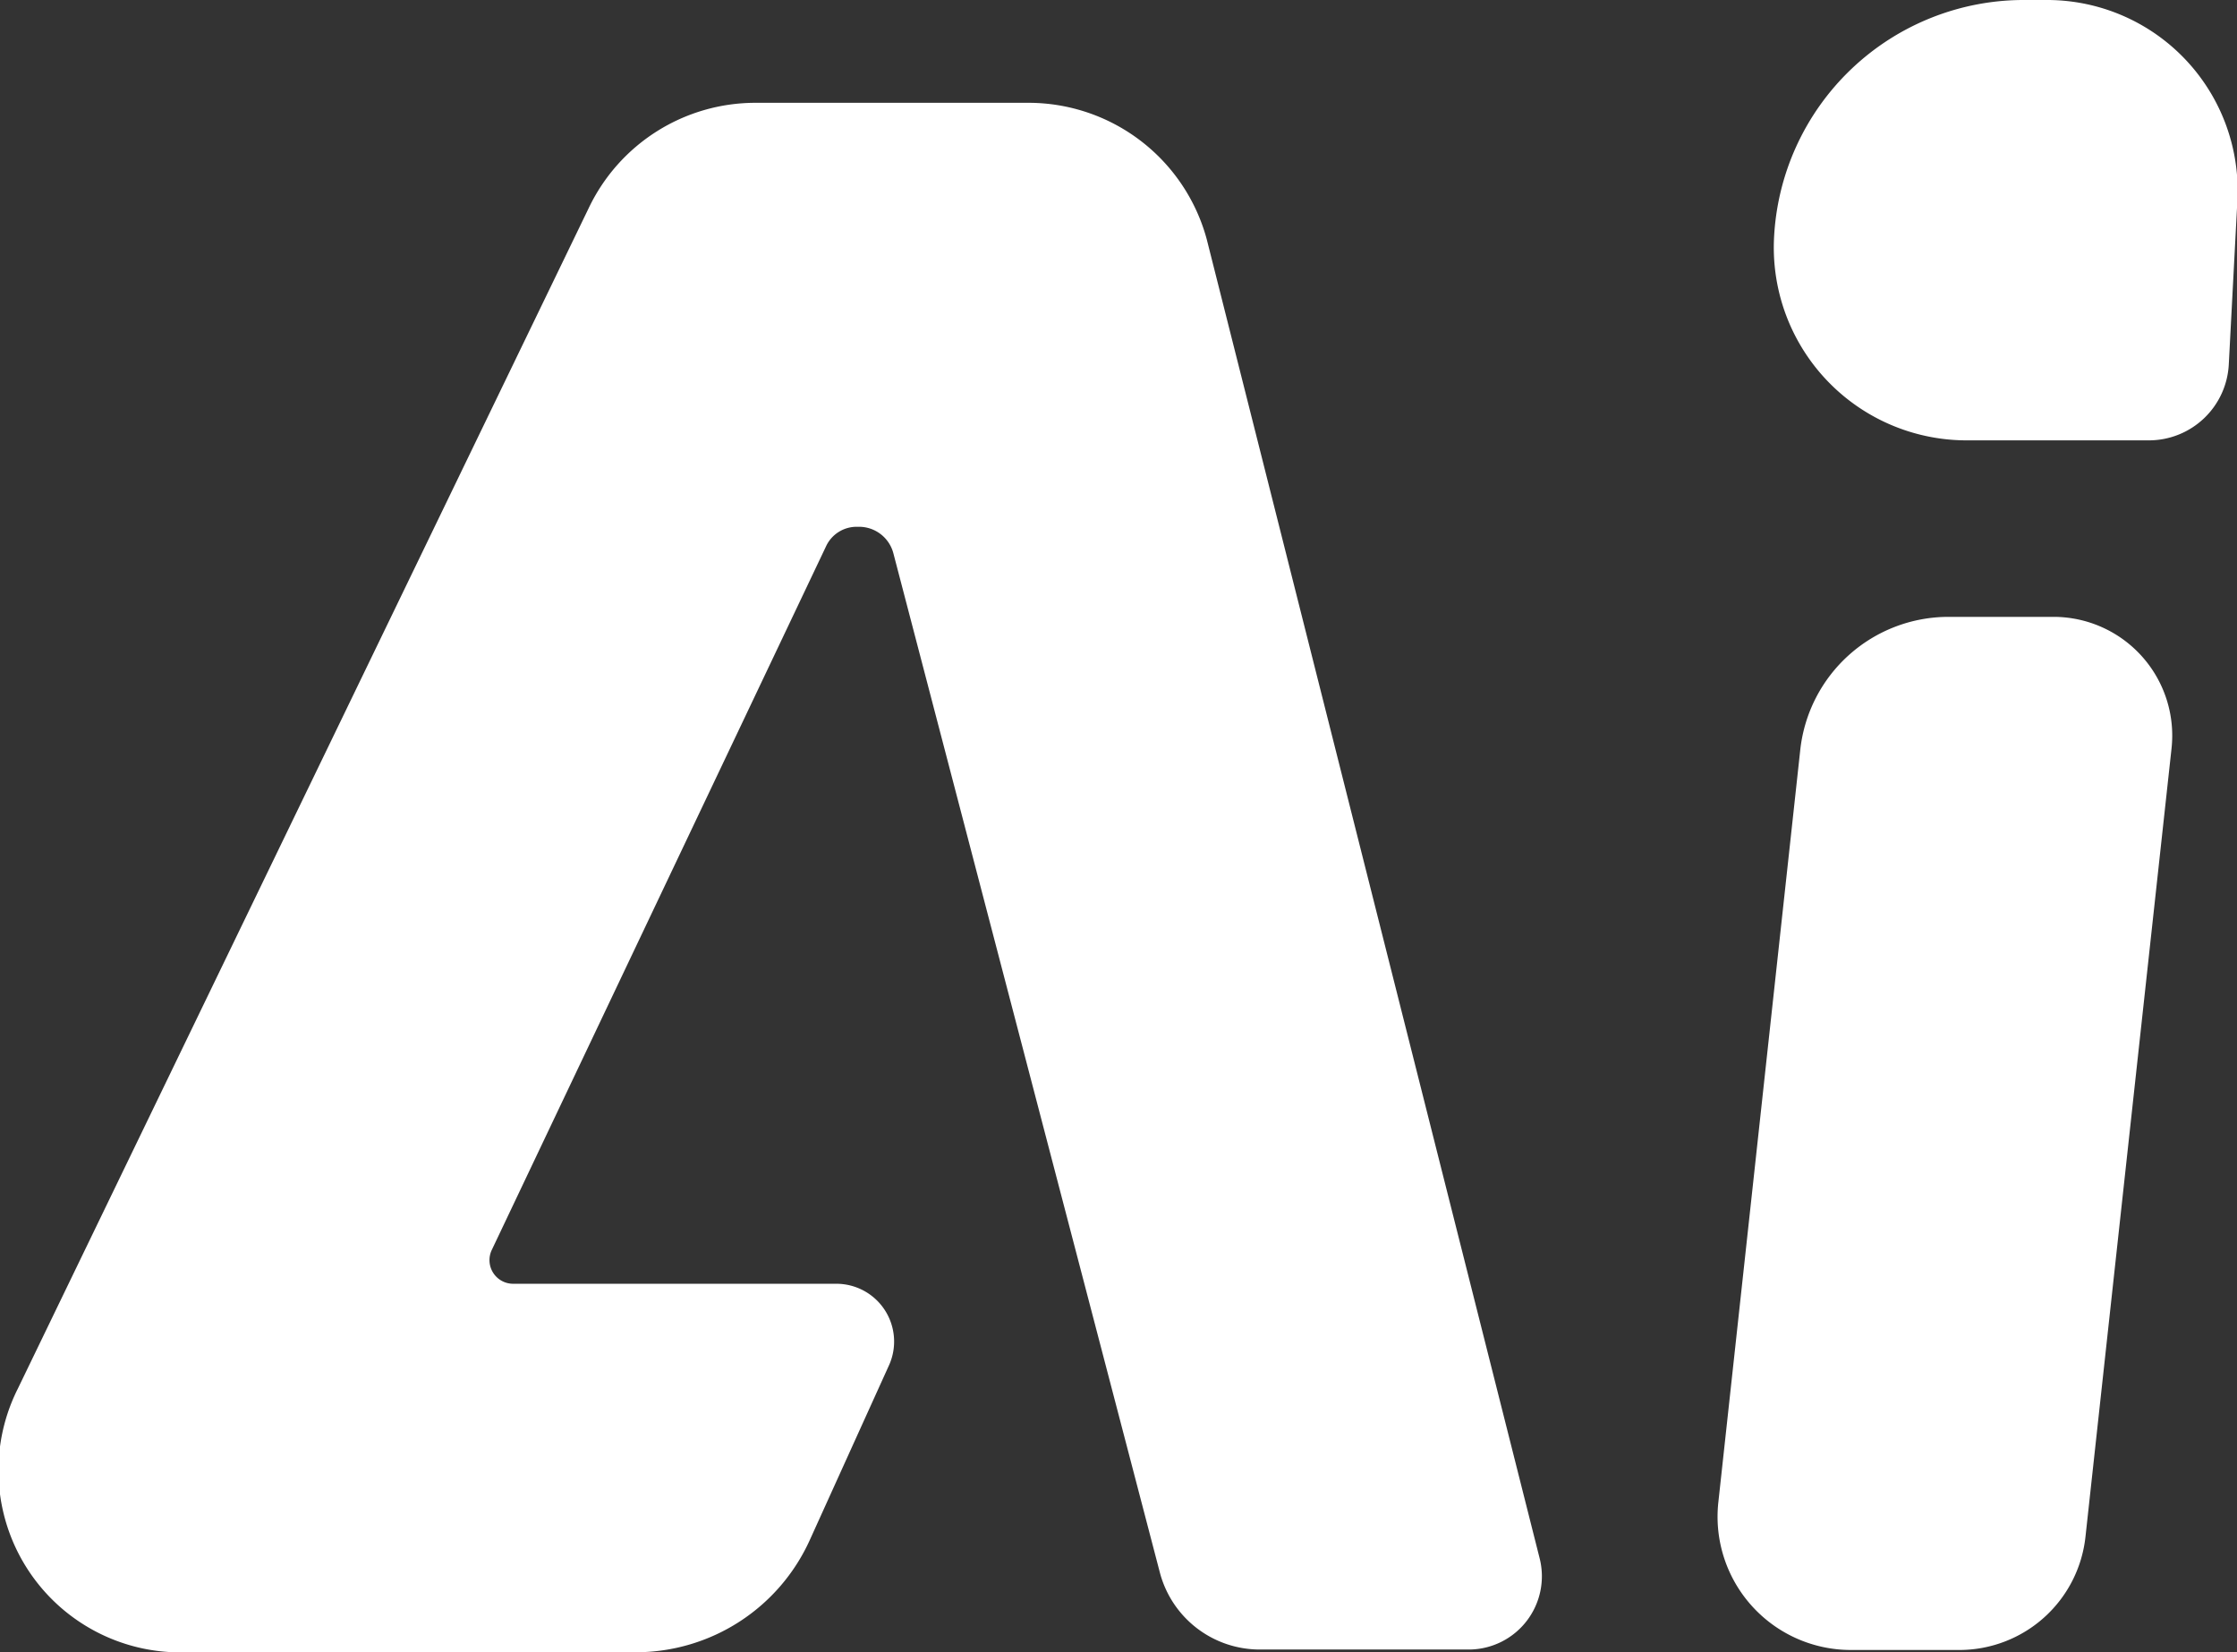 <svg xmlns="http://www.w3.org/2000/svg" viewBox="0 0 49.18 36.32"><rect x="0" y="0" width="49.18" height="36.32" fill="#333333" stroke="none"/><defs><style>.cls-1{fill:#fff;}</style></defs><g id="图层_2" data-name="图层 2"><g id="图层_1-2" data-name="图层 1"><path class="cls-1" d="M14,36.32H4.12A4,4,0,0,1,.39,30.53L12.94,4.58a4.06,4.06,0,0,1,3.67-2.32h6a4.06,4.06,0,0,1,3.92,3l7.32,29a1.61,1.61,0,0,1-1.54,2l-4.61,0a2.27,2.27,0,0,1-2.2-1.69L19.64,12.16a.78.78,0,0,0-.76-.58h-.05a.74.74,0,0,0-.67.43L10.81,27.48a.52.52,0,0,0,.47.74h7.11A1.27,1.27,0,0,1,19.55,30L17.8,33.86A4.2,4.2,0,0,1,14,36.32Z"/><path class="cls-1" d="M43.07,36.27H40.69A2.93,2.93,0,0,1,37.78,33l1.8-16.53a3.28,3.28,0,0,1,3.25-2.91h2.31a2.61,2.61,0,0,1,2.6,2.9L45.85,33.77A2.79,2.79,0,0,1,43.07,36.27Z"/><path class="cls-1" d="M44.54,0H45a4.19,4.19,0,0,1,4.19,4.38L49,8a1.76,1.76,0,0,1-1.76,1.68h-4a4.24,4.24,0,0,1-4.24-4.41h0A5.5,5.5,0,0,1,44.54,0Z"/></g></g></svg>